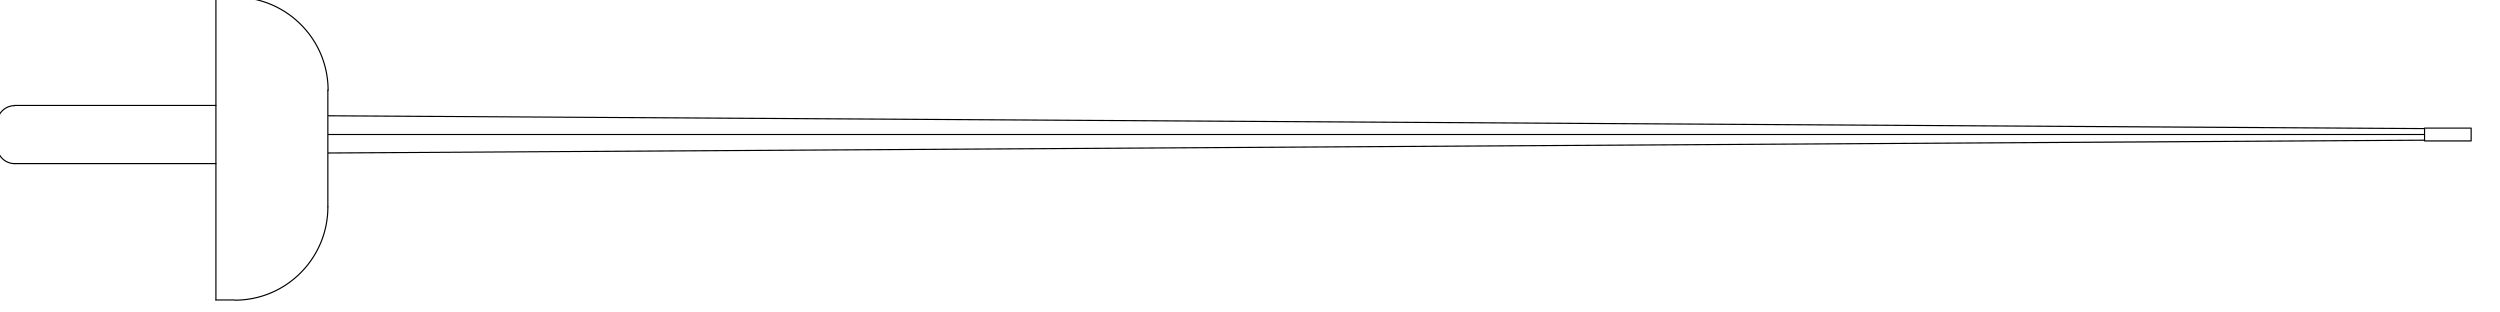 <svg width="804.74" height="100.34" viewBox="0 0 212.92 26.55" xmlns="http://www.w3.org/2000/svg"><defs><clipPath id="a"><path d="M2967 3003h1533v10339H2967V3003"/></clipPath></defs><g clip-path="url(#a)" stroke-miterlimit="10" stroke-width="4.72" transform="matrix(0 .021 .021 0 -66.52 -65.76)"><g fill="none" stroke="#000" stroke-linecap="round" stroke-linejoin="round"><path d="M3703 13001h-52M3651 13190h52M3752 4497l-52 8504M3601 4497l52 8504M3677 4497v8504M3651 13001v189M3703 13001v189M3970 4497h-473M4348 4043H3119"/></g><path d="M4348.9 4119.6c0 208.49-169.46 377.5-378.5 377.5M3497.5 4498c-208.49 0-377.5-169.46-377.5-378.5M4348 4119v-76M3119 4119v-76M3724.5 3156a70.5 70.5 0 0170.5 70.5M3560 3226.5a70.5 70.5 0 0170.5-70.5" fill="none" stroke="#000" stroke-linecap="round" stroke-linejoin="round"/><g fill="none" stroke="#000" stroke-linecap="round" stroke-linejoin="round"><path d="M3630 3155h94M3559 4043v-817M3795 3226v817"/></g></g></svg>